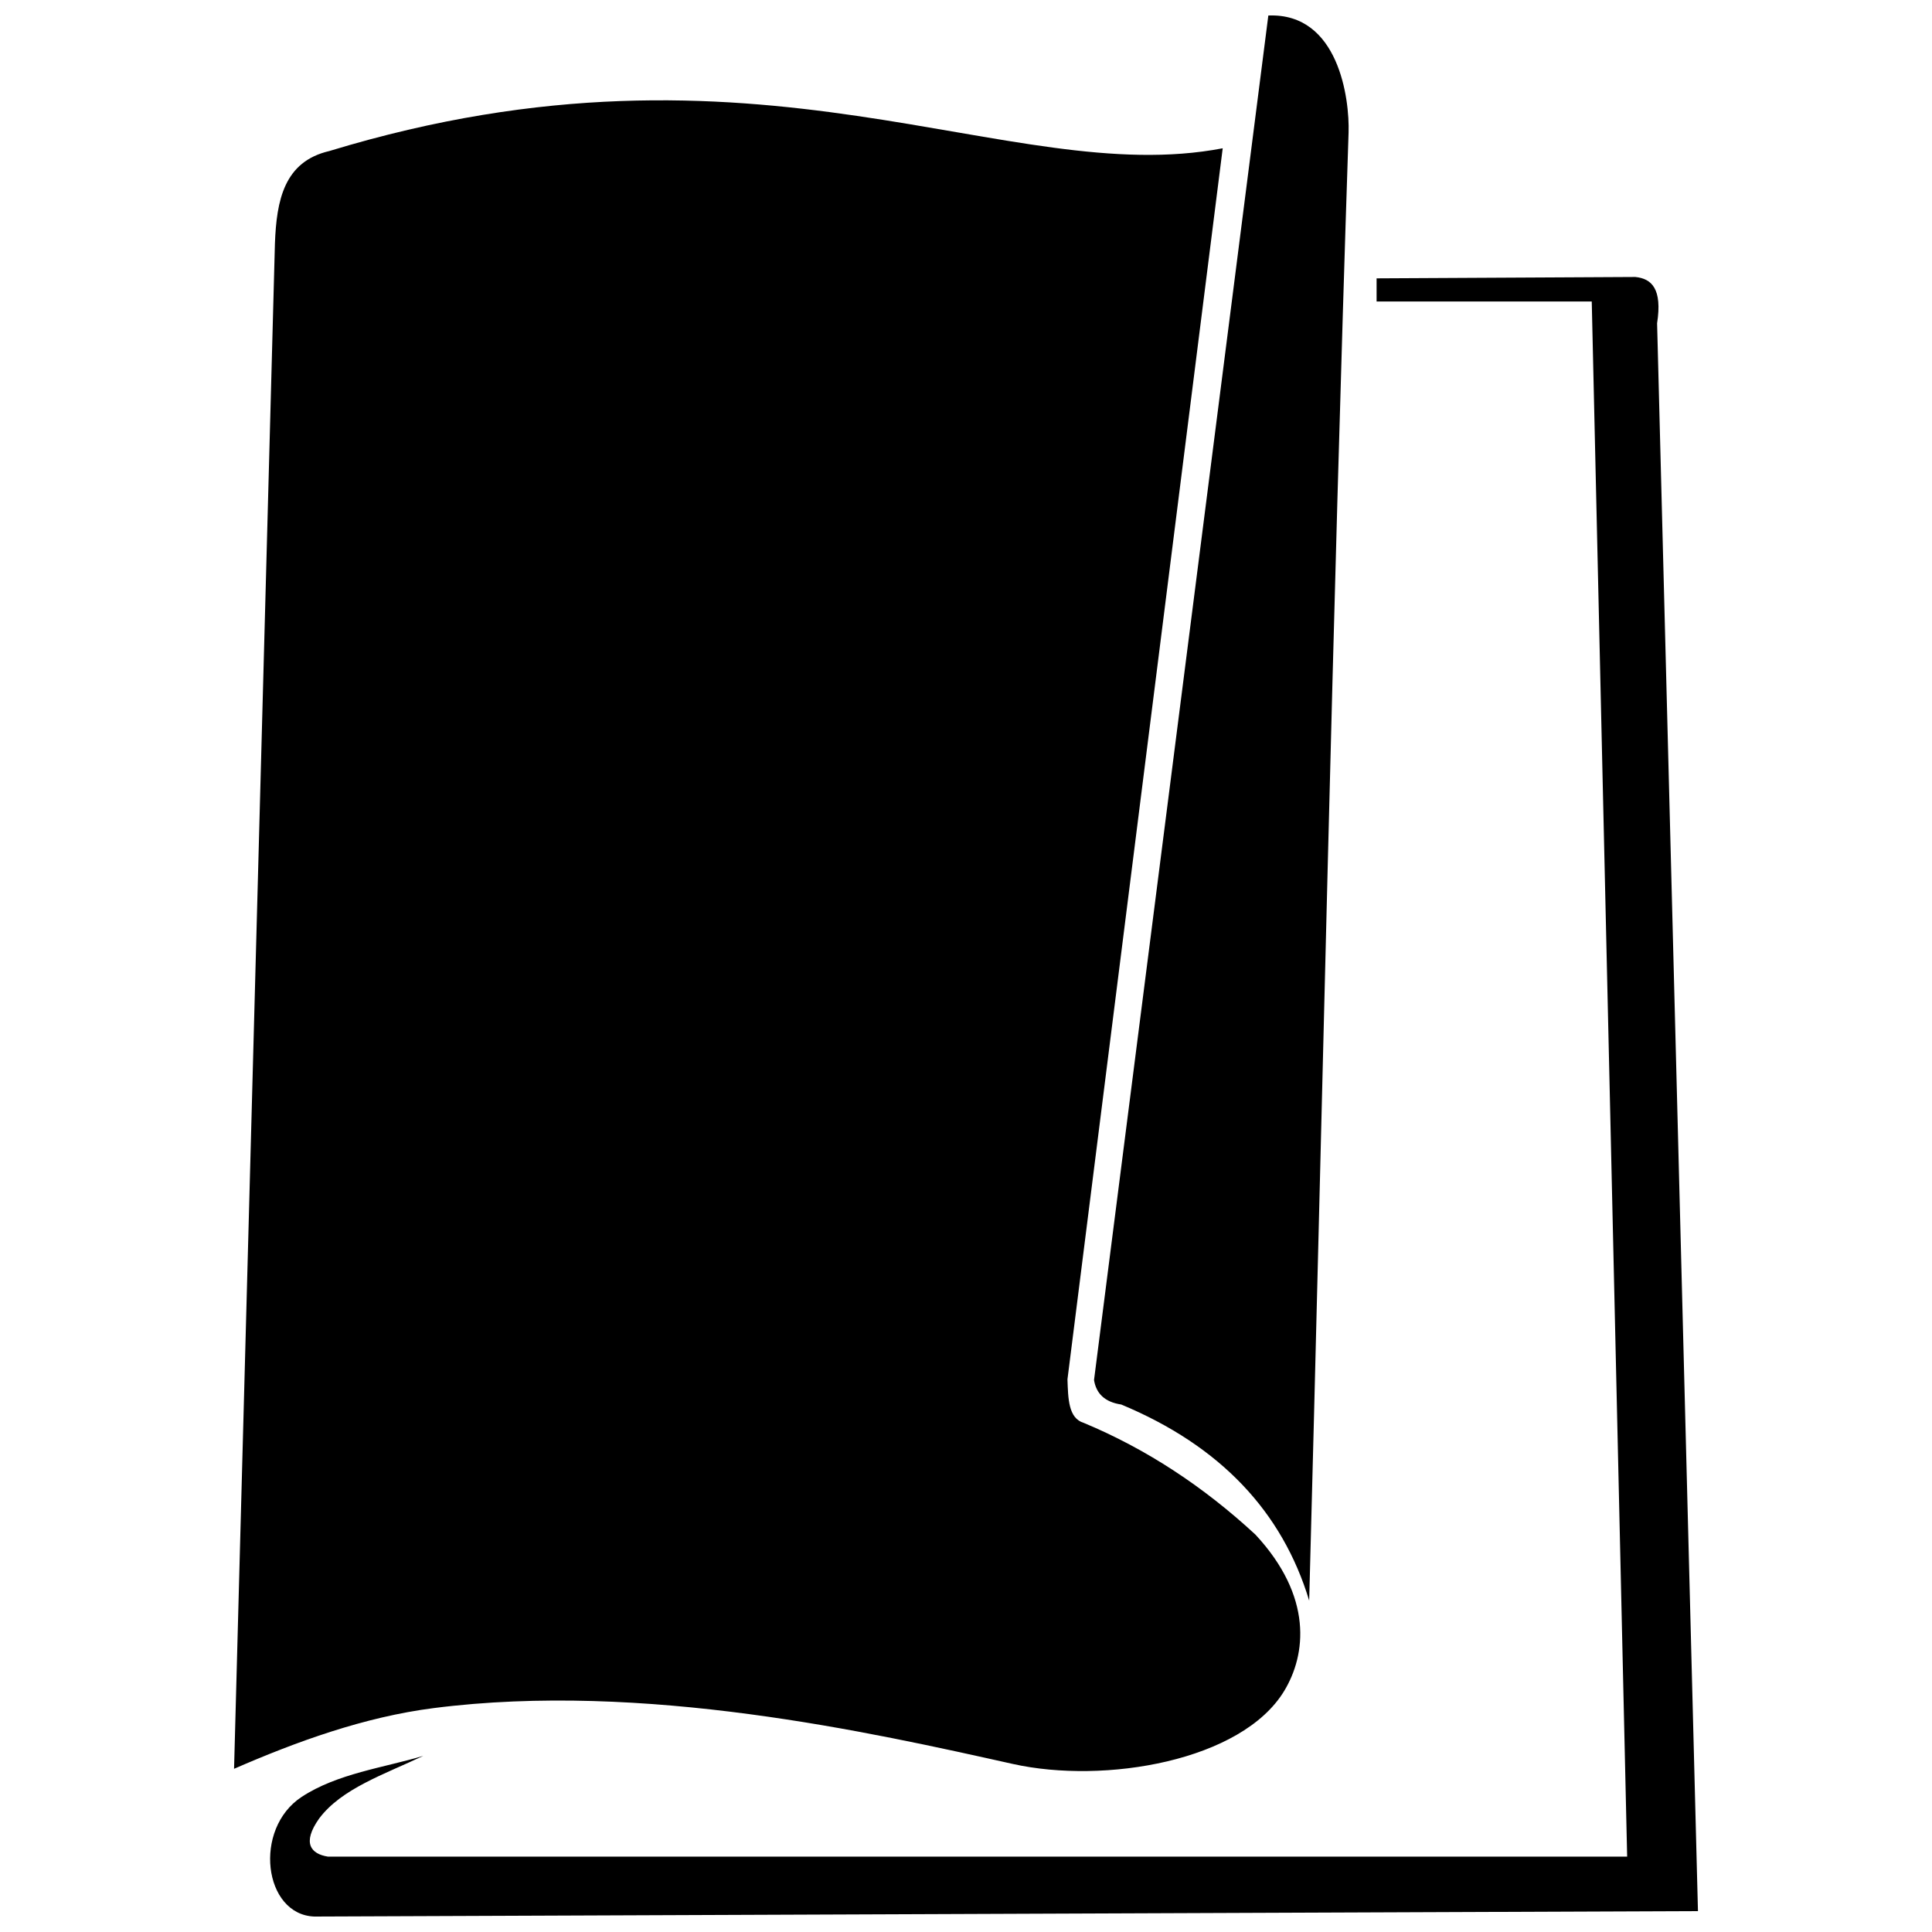 <?xml version="1.0" encoding="UTF-8"?>
<!-- Uploaded to: ICON Repo, www.iconrepo.com, Generator: ICON Repo Mixer Tools -->
<svg width="800px" height="800px" version="1.1" viewBox="144 144 512 512" xmlns="http://www.w3.org/2000/svg">
 <defs>
  <clipPath id="a">
   <path d="m206 148.09h388v503.81h-388z"/>
  </clipPath>
 </defs>
 <g clip-path="url(#a)">
  <path d="m433.93 509.72c15.398-120.54 30.797-241.07 46.191-361.61 18.676-0.75 21.559 22.195 21.266 31.043-4.305 129.65-6.957 259.35-10.438 389.03-7.113-23.492-23.441-40.992-49.801-51.969-4.414-0.656-6.652-2.949-7.219-6.496zm-202.64-325.7c114.13-34.75 179.79 10.176 236.74-0.723-13.715 108.75-27.426 217.49-41.141 326.24 0.176 5.113 0.242 10.34 4.332 11.547 16.625 6.93 31.734 16.887 45.473 29.594 15.309 16.461 13.453 31.848 7.621 41.457-11.254 18.547-47.555 24.762-71.945 19.324-37.609-8.383-97.711-21.914-153.43-14.797-18.441 2.356-36.402 8.902-52.91 16.09 3.609-134.73 7.219-269.46 10.828-404.19 0.426-11.469 2.418-21.766 14.438-24.539zm277.52 39.879v-6.133c22.855-0.121 45.711-0.242 68.566-0.363 4.367 0.426 7.18 3.18 5.773 12.27l10.828 420.79c-122.22 0.48-244.44 0.961-366.66 1.441-13.469-0.477-16.328-23.203-3.371-31.711 9.445-6.203 21.773-7.734 32.238-10.871-10.414 4.926-21.68 8.684-27.605 16.602-4.602 6.488-2.203 9.395 2.344 10.105h344.29l-9.383-412.13h-57.02z" fill-rule="evenodd"/>
 </g>
</svg>